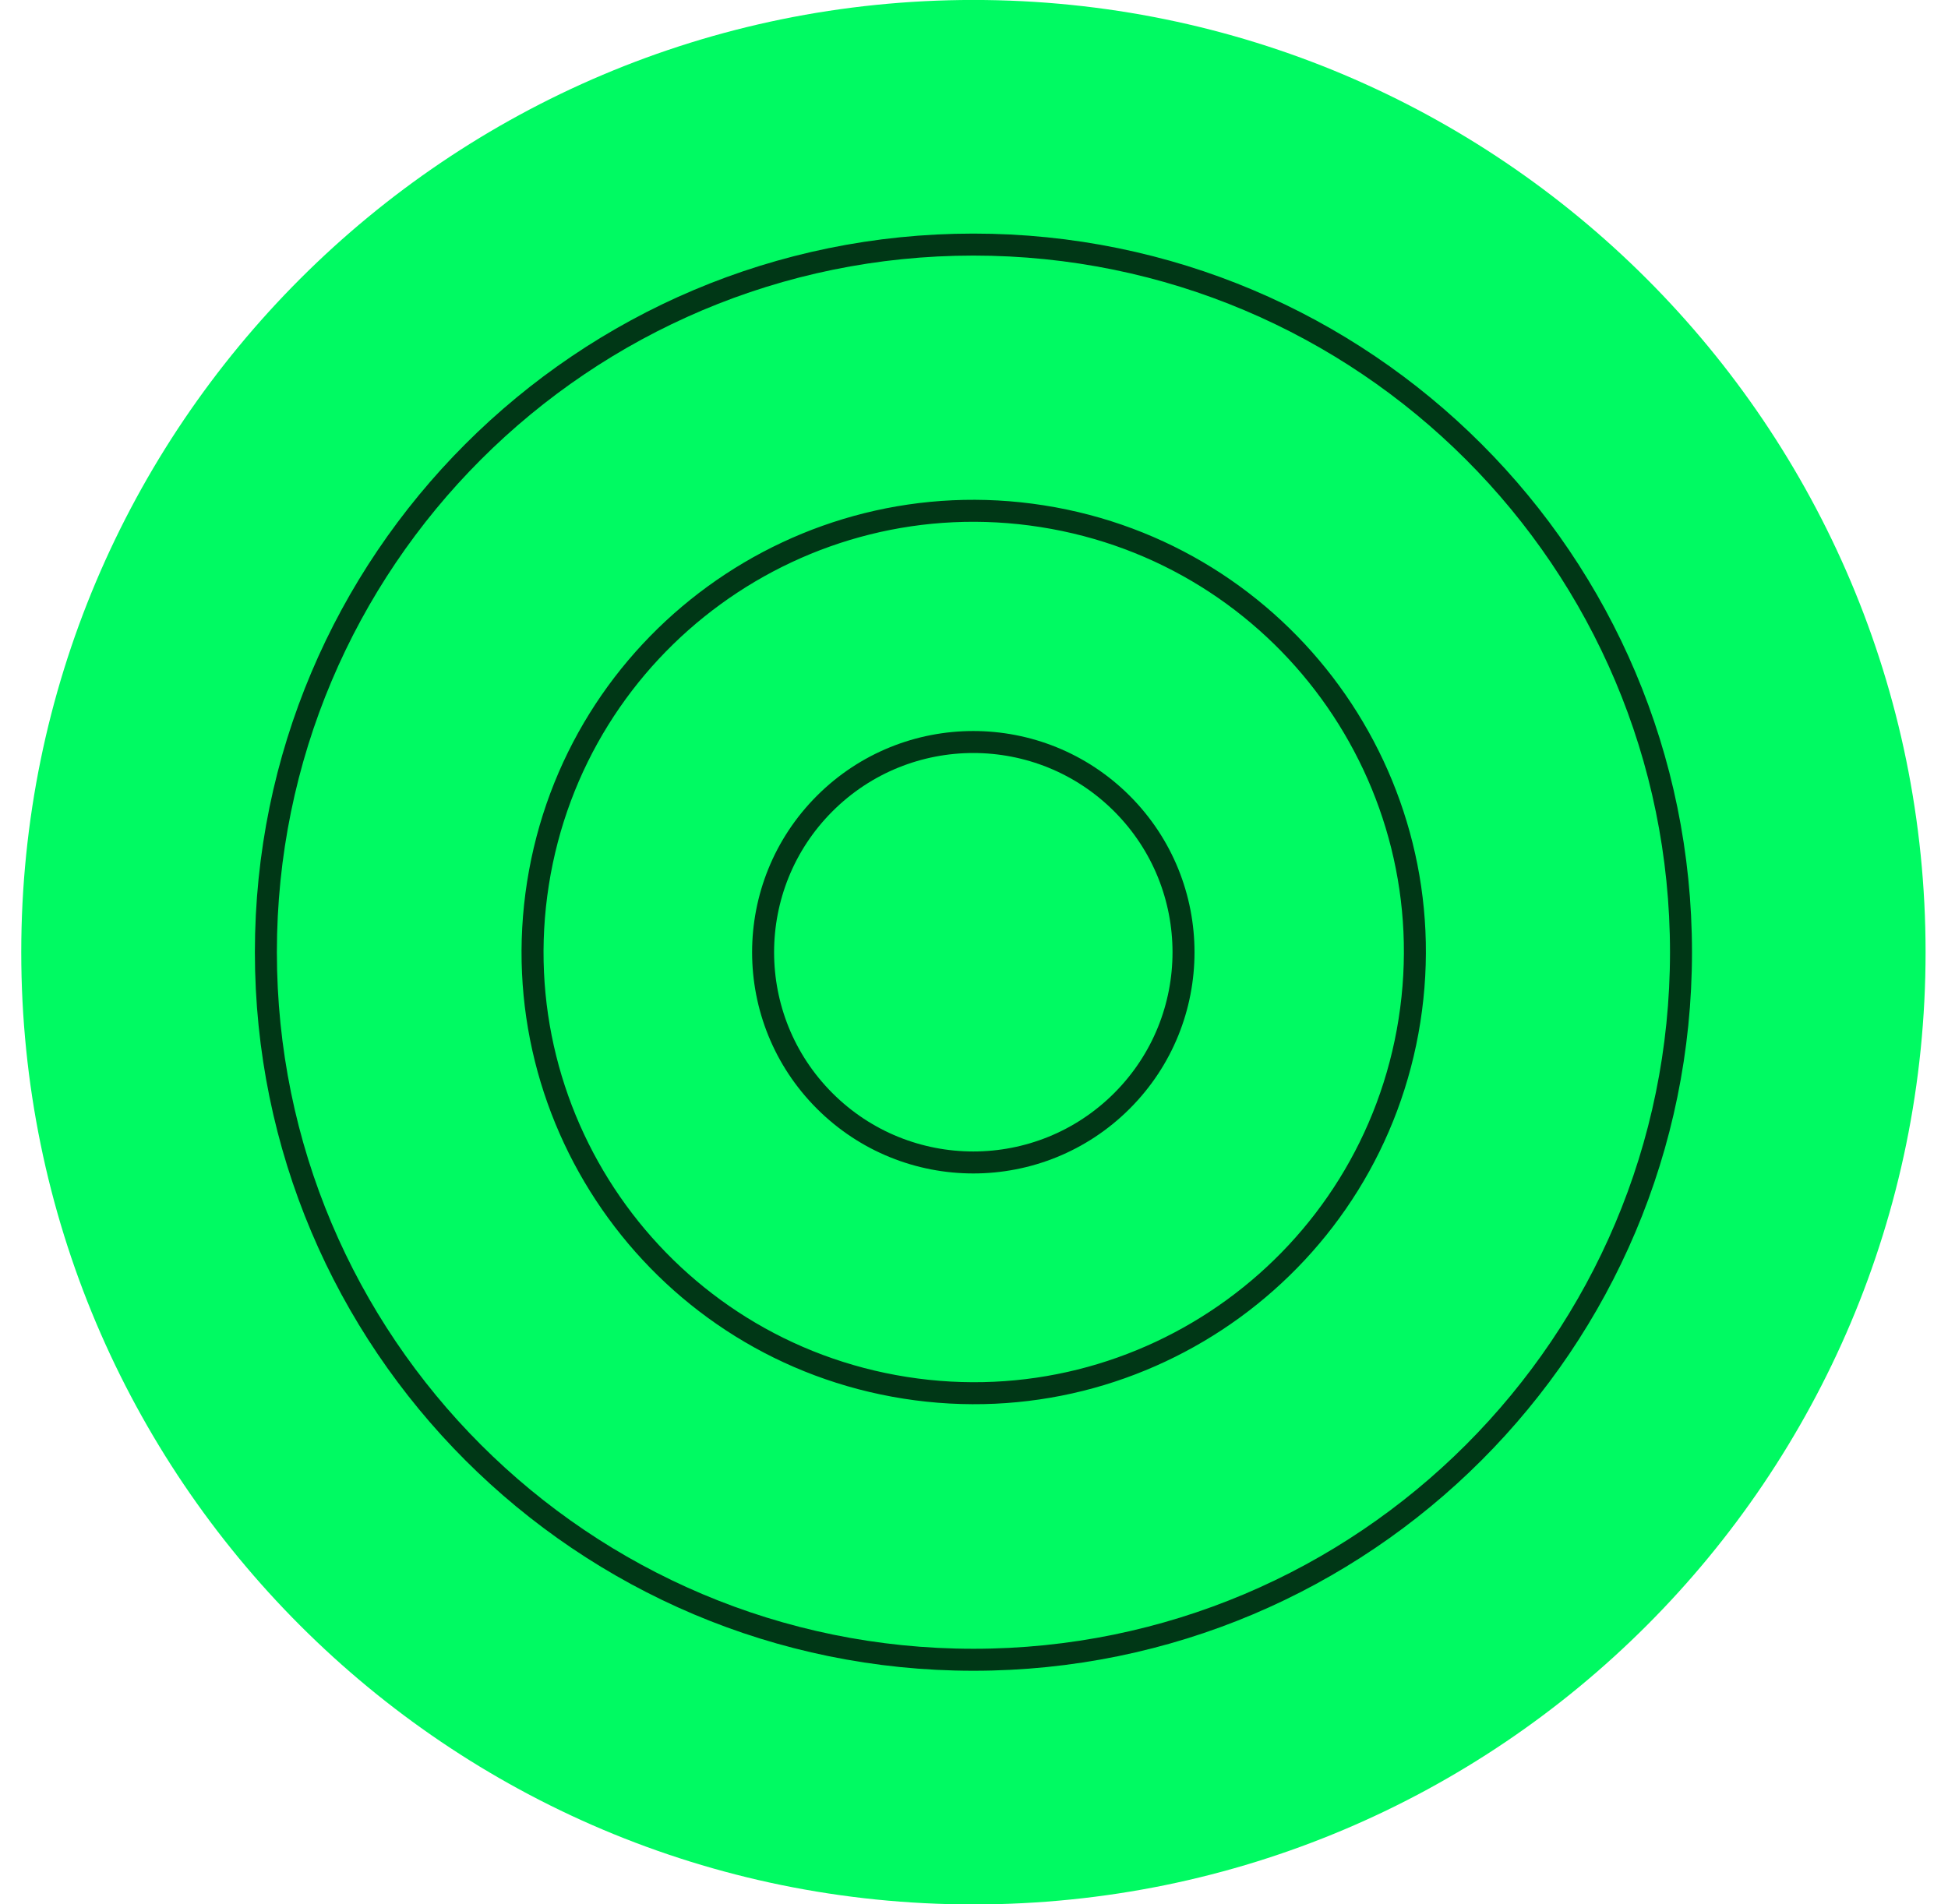 <svg width="45" height="44" viewBox="0 0 45 44" fill="none" xmlns="http://www.w3.org/2000/svg">
<path d="M22.487 44.002C34.635 44.002 44.482 34.151 44.482 22C44.482 9.849 34.635 -0.001 22.487 -0.001C10.339 -0.001 0.491 9.849 0.491 22C0.491 34.151 10.339 44.002 22.487 44.002Z" fill="#00FA62"/>
<path d="M22.487 38.349C31.514 38.349 38.832 31.029 38.832 22C38.832 12.97 31.514 5.651 22.487 5.651C13.46 5.651 6.142 12.97 6.142 22C6.142 31.029 13.46 38.349 22.487 38.349Z" fill="#00FA62" stroke="#003716" stroke-width="0.508" stroke-miterlimit="10"/>
<path d="M32.56 23.579C33.434 18.018 29.636 12.801 24.076 11.927C18.517 11.053 13.301 14.852 12.427 20.413C11.553 25.974 15.352 31.191 20.911 32.065C26.471 32.94 31.686 29.14 32.56 23.579Z" fill="#00FA62" stroke="#003716" stroke-width="0.508" stroke-miterlimit="10"/>
<path d="M25.918 25.436C27.814 23.54 27.814 20.464 25.918 18.567C24.021 16.67 20.947 16.67 19.05 18.567C17.154 20.464 17.154 23.54 19.05 25.436C20.947 27.333 24.021 27.333 25.918 25.436Z" fill="#00FA62" stroke="#003716" stroke-width="0.508" stroke-miterlimit="10"/>
</svg>
